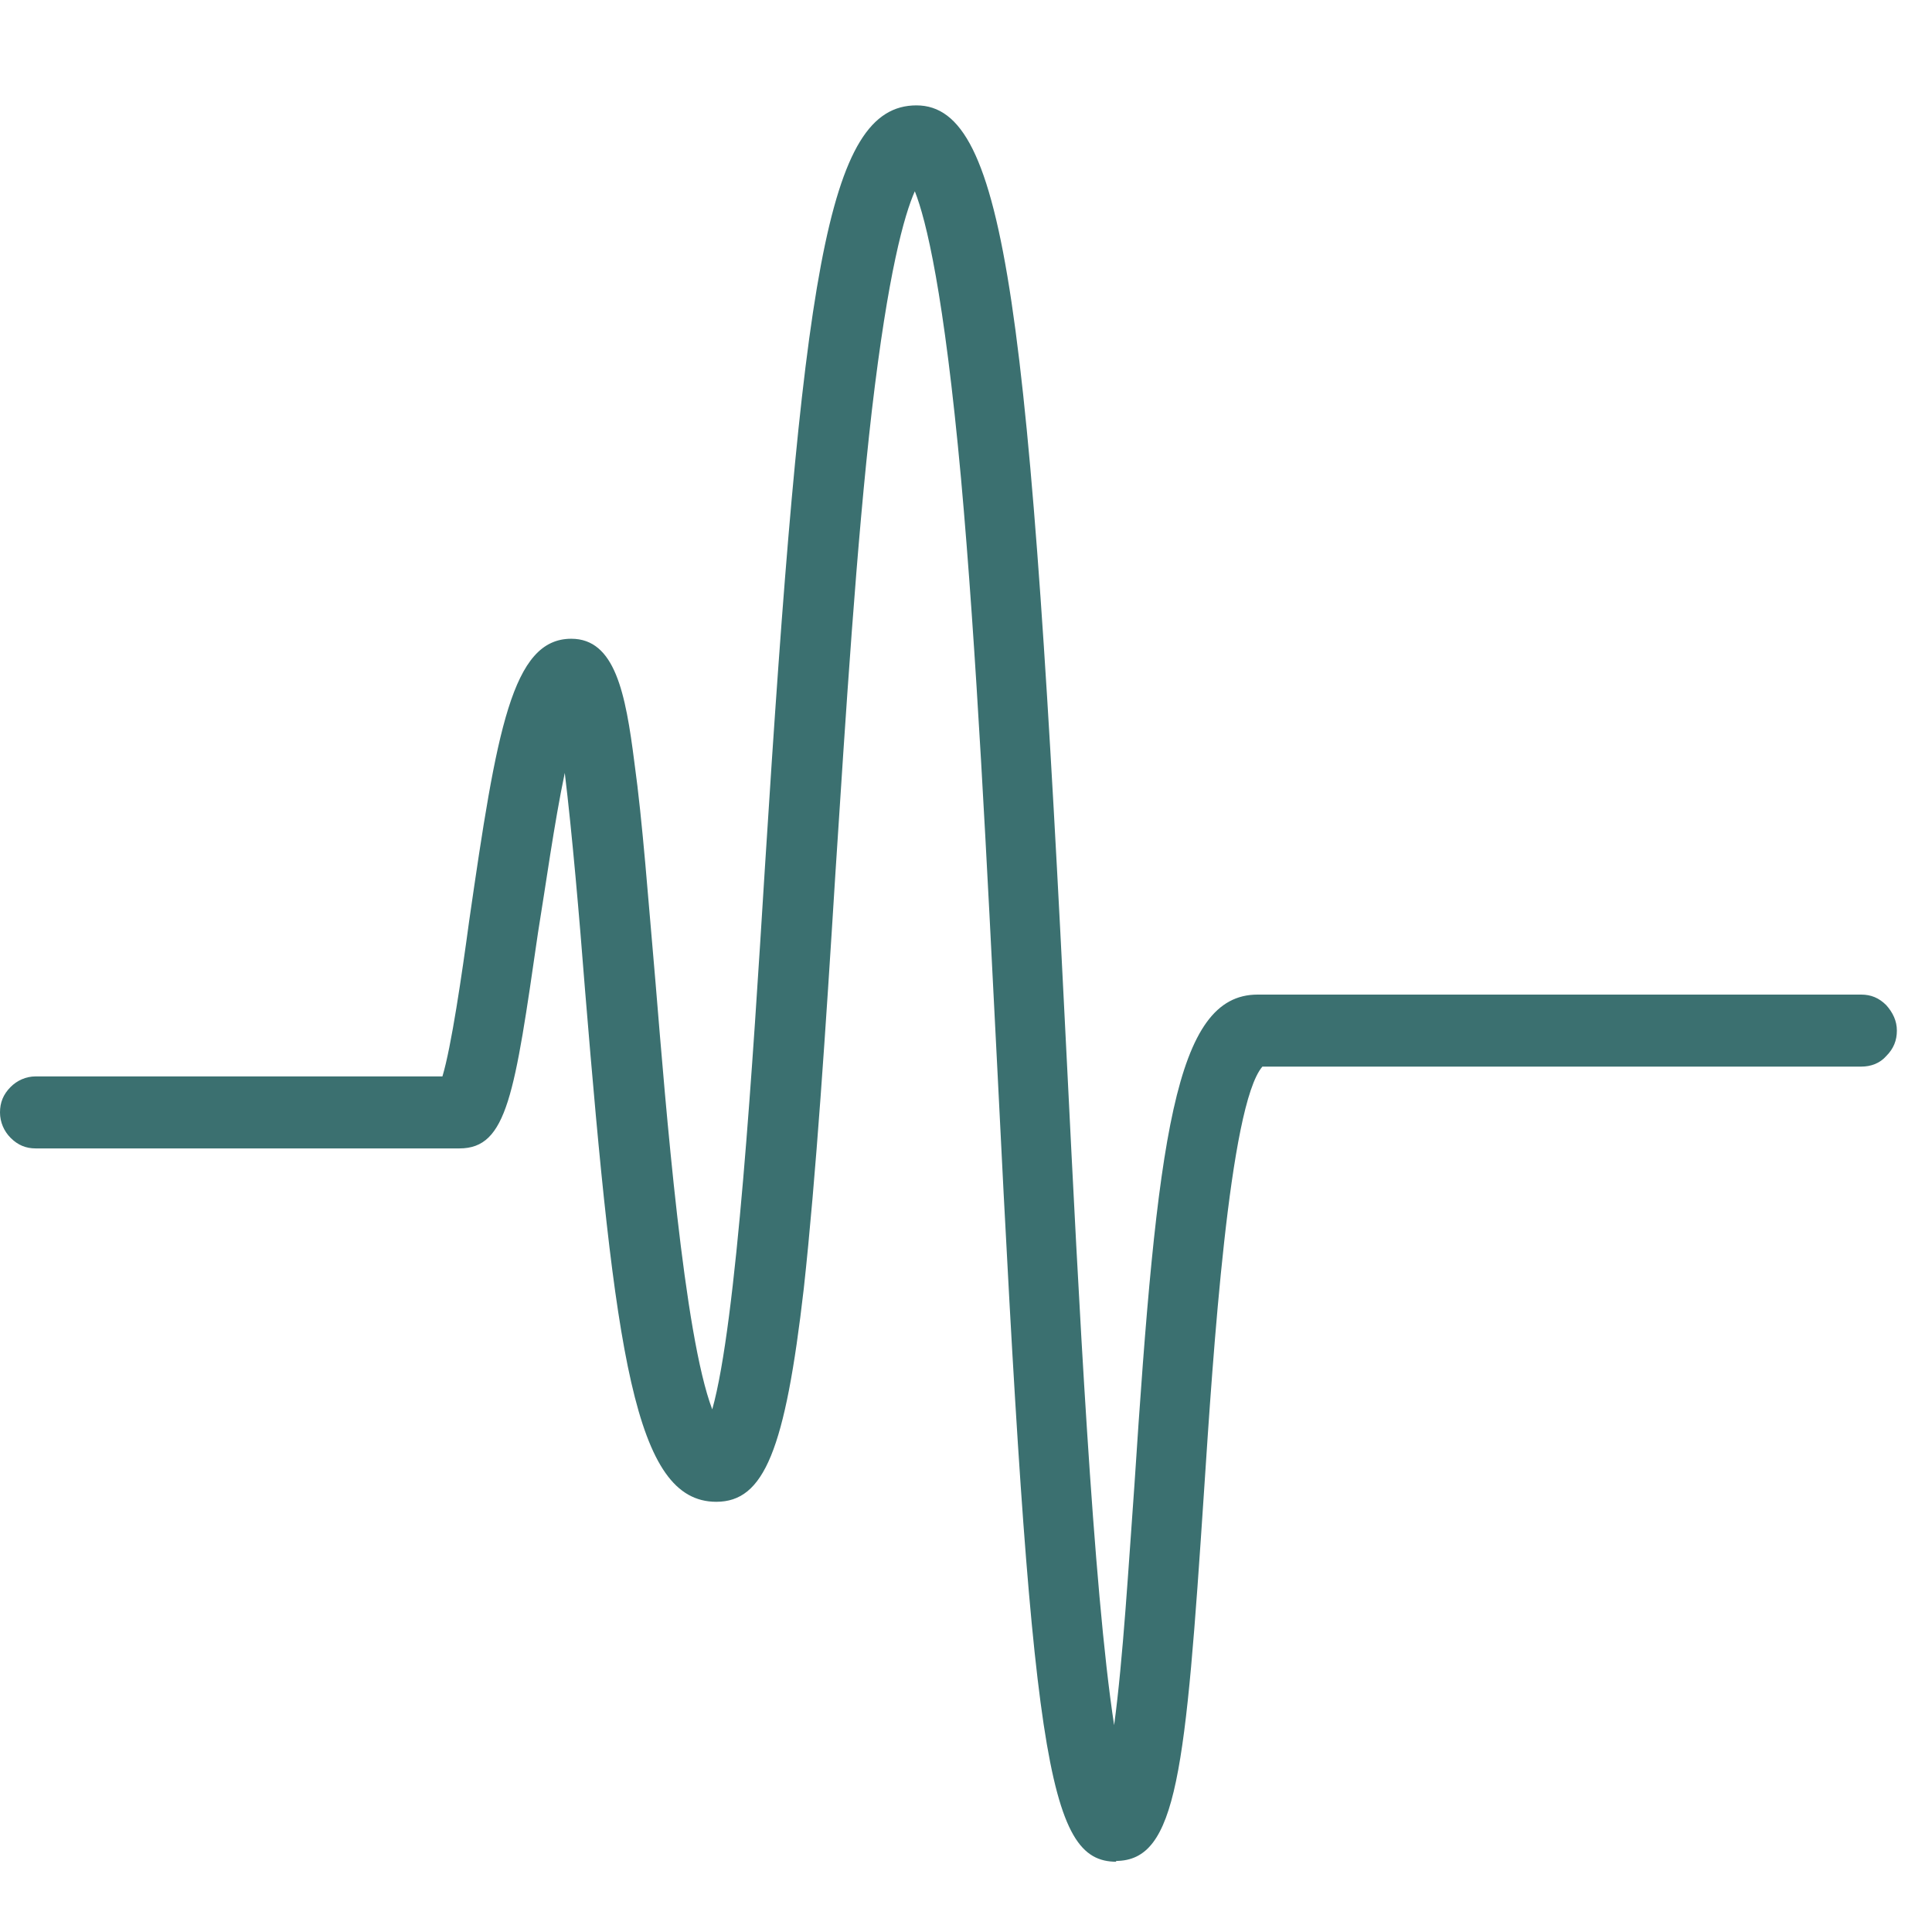<svg xmlns="http://www.w3.org/2000/svg" xmlns:xlink="http://www.w3.org/1999/xlink" width="55px" height="55px" viewBox="0 0 55 55"><title>icon-sterblichkeitsrisiko</title><g id="neotes-Product-Detail-bioAge-Test" stroke="none" stroke-width="1" fill="none" fill-rule="evenodd"><g id="neotes-Product-Detail-bioAge-Test-Desktop-V1" transform="translate(-1027, -3738)"><g id="REPORT" transform="translate(265.181, 3505)"><g id="Cards" transform="translate(0.819, 170)"><g id="Card" transform="translate(704, 0)"><g id="icon-sterblichkeitsrisiko" transform="translate(57, 63)"><g id="Icon-Sterblichkeitsrisiko" transform="translate(0, 3)" fill="#3B7070" fill-rule="nonzero"><path d="M31.786,50 C29.803,50 29.364,47.066 28.396,27.503 C28.096,21.588 27.796,15.463 27.358,10.619 C26.873,5.333 26.366,3.26 26.043,2.445 C25.743,3.121 25.282,4.751 24.82,8.687 C24.382,12.483 24.082,17.257 23.782,21.868 C23.505,26.316 23.229,30.508 22.883,33.675 C22.352,38.286 21.752,39.753 20.391,39.753 C18.062,39.753 17.508,35.538 16.654,25.175 C16.493,23.102 16.285,20.703 16.078,19.003 C15.778,20.424 15.524,22.287 15.317,23.544 C14.648,28.156 14.44,29.693 13.079,29.693 L1.015,29.693 C0.738,29.693 0.507,29.599 0.3,29.39 C0.115,29.204 0,28.947 0,28.668 C0,28.388 0.092,28.156 0.3,27.946 C0.484,27.76 0.738,27.643 1.015,27.643 L12.595,27.643 C12.848,26.805 13.148,24.755 13.356,23.218 C14.14,17.792 14.578,15.184 16.262,15.184 C17.508,15.184 17.808,16.721 18.062,18.724 C18.292,20.377 18.454,22.613 18.661,24.965 C18.961,28.598 19.469,35.002 20.276,37.122 C20.968,34.676 21.429,27.271 21.775,21.705 C22.836,4.891 23.528,0 26.089,0 C28.649,0 29.318,5.822 30.379,27.364 C30.702,33.838 31.117,42.222 31.717,46.111 C31.971,44.248 32.132,41.5 32.294,39.287 C32.94,29.367 33.447,25.314 35.8,25.314 L52.985,25.314 C53.262,25.314 53.493,25.408 53.7,25.617 C53.885,25.827 54,26.06 54,26.339 C54,26.619 53.908,26.851 53.7,27.061 C53.516,27.271 53.262,27.364 52.985,27.364 L35.938,27.364 C34.993,28.458 34.531,35.585 34.278,39.427 C33.747,47.438 33.516,49.977 31.763,49.977" id="Path"></path></g><rect id="Rectangle" x="0" y="0" width="55" height="55"></rect></g></g></g></g></g></g></svg>